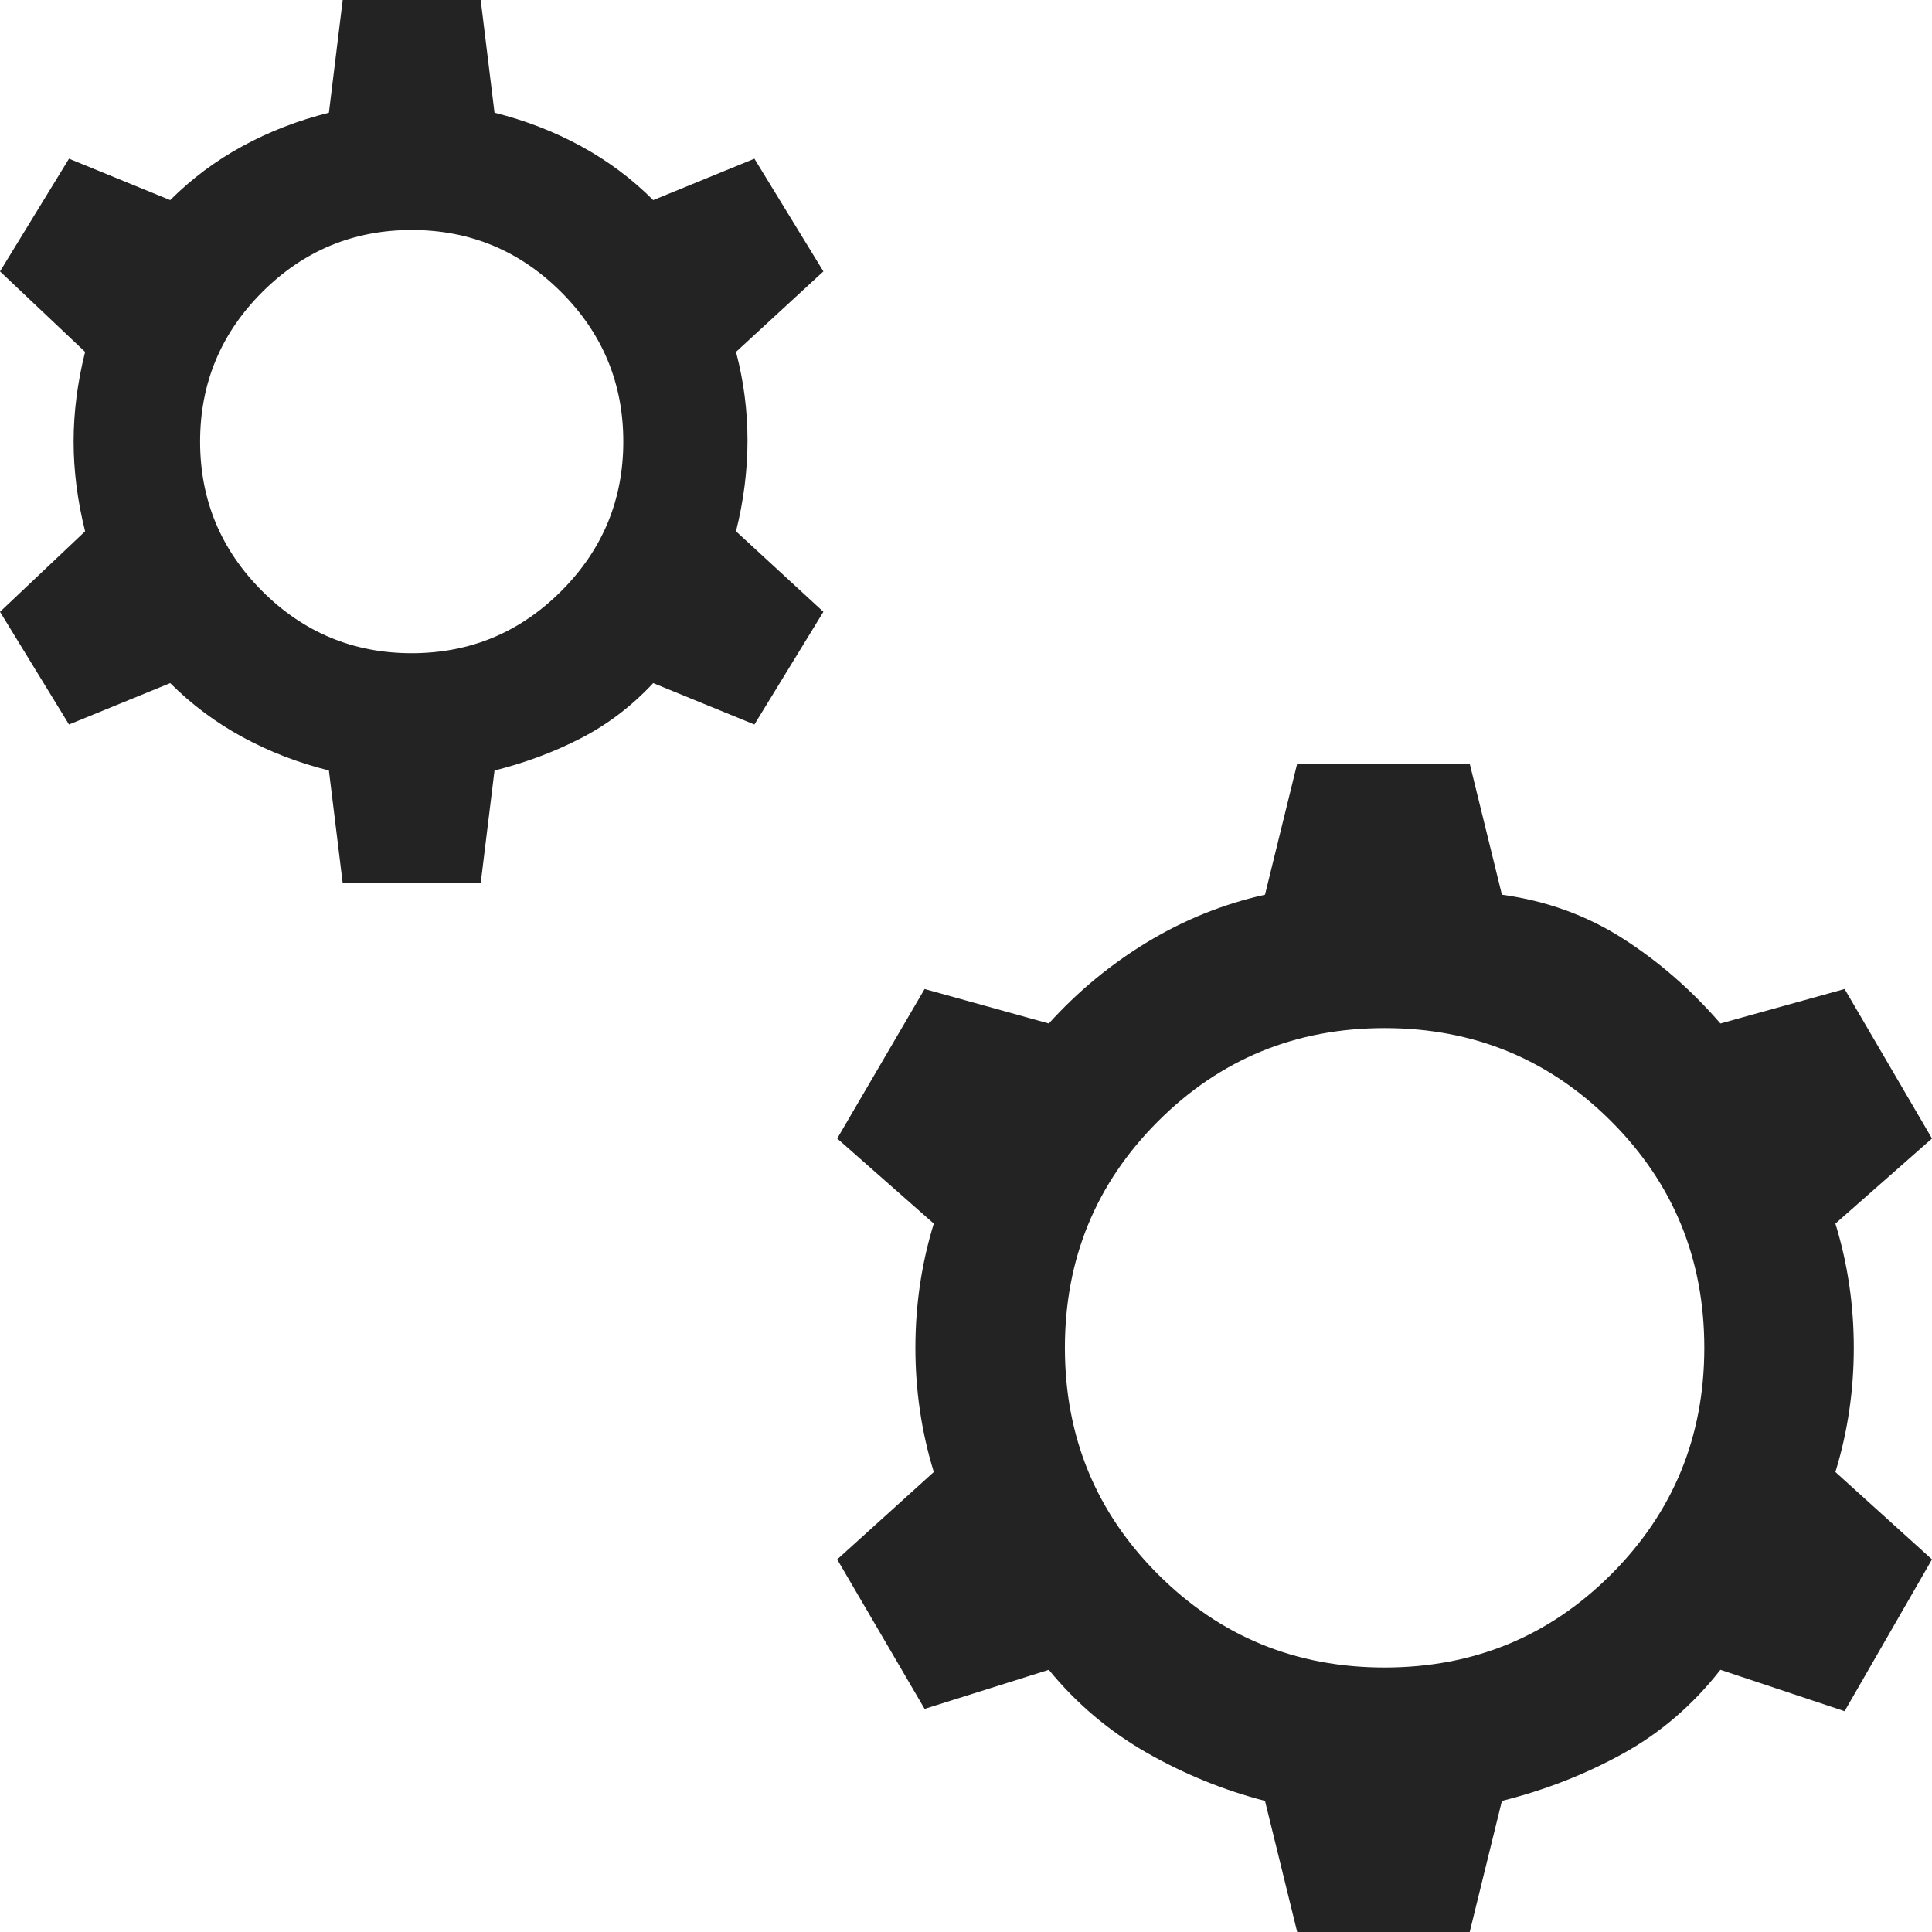 <?xml version="1.0" encoding="UTF-8"?> <svg xmlns="http://www.w3.org/2000/svg" width="42" height="42" viewBox="0 0 42 42" fill="none"><path d="M7.45 19.2L7.15 16.75C6.483 16.583 5.858 16.342 5.275 16.025C4.692 15.708 4.167 15.317 3.7 14.85L1.5 15.75L0 13.3L1.85 11.55C1.683 10.883 1.6 10.233 1.6 9.6C1.6 8.967 1.683 8.317 1.85 7.65L0 5.9L1.5 3.45L3.7 4.35C4.167 3.883 4.692 3.492 5.275 3.175C5.858 2.858 6.483 2.617 7.15 2.45L7.45 0H10.45L10.75 2.45C11.417 2.617 12.042 2.858 12.625 3.175C13.208 3.492 13.733 3.883 14.2 4.35L16.4 3.45L17.9 5.9L16 7.65C16.167 8.283 16.25 8.925 16.25 9.575C16.25 10.225 16.167 10.883 16 11.55L17.9 13.3L16.4 15.75L14.2 14.85C13.733 15.35 13.208 15.75 12.625 16.05C12.042 16.35 11.417 16.583 10.75 16.75L10.45 19.2H7.45ZM8.95 14.2C10.217 14.2 11.3 13.75 12.2 12.85C13.1 11.95 13.55 10.867 13.55 9.6C13.55 8.333 13.1 7.25 12.2 6.35C11.3 5.45 10.217 5 8.95 5C7.683 5 6.6 5.45 5.7 6.35C4.8 7.25 4.35 8.333 4.35 9.6C4.35 10.867 4.8 11.95 5.7 12.85C6.6 13.75 7.683 14.2 8.95 14.2ZM28.2 42L27.5 39.15C26.6 38.917 25.742 38.567 24.925 38.1C24.108 37.633 23.4 37.033 22.8 36.3L20.1 37.15L18.2 33.9L20.3 32C20.033 31.133 19.9 30.233 19.9 29.3C19.9 28.367 20.033 27.467 20.3 26.6L18.2 24.75L20.1 21.5L22.8 22.25C23.433 21.55 24.15 20.958 24.95 20.475C25.75 19.992 26.6 19.65 27.5 19.45L28.2 16.6H31.95L32.65 19.45C33.617 19.583 34.492 19.9 35.275 20.4C36.058 20.9 36.767 21.517 37.4 22.25L40.1 21.5L42 24.75L39.9 26.6C40.167 27.467 40.3 28.367 40.3 29.3C40.3 30.233 40.167 31.133 39.9 32L42 33.9L40.1 37.2L37.4 36.3C36.8 37.067 36.092 37.675 35.275 38.125C34.458 38.575 33.583 38.917 32.65 39.15L31.95 42H28.2ZM30.1 36.25C32.033 36.25 33.675 35.575 35.025 34.225C36.375 32.875 37.05 31.233 37.05 29.3C37.05 27.367 36.375 25.725 35.025 24.375C33.675 23.025 32.033 22.35 30.1 22.35C28.167 22.35 26.525 23.025 25.175 24.375C23.825 25.725 23.15 27.367 23.15 29.3C23.15 31.233 23.825 32.875 25.175 34.225C26.525 35.575 28.167 36.25 30.1 36.25Z" fill="#232323"></path></svg> 